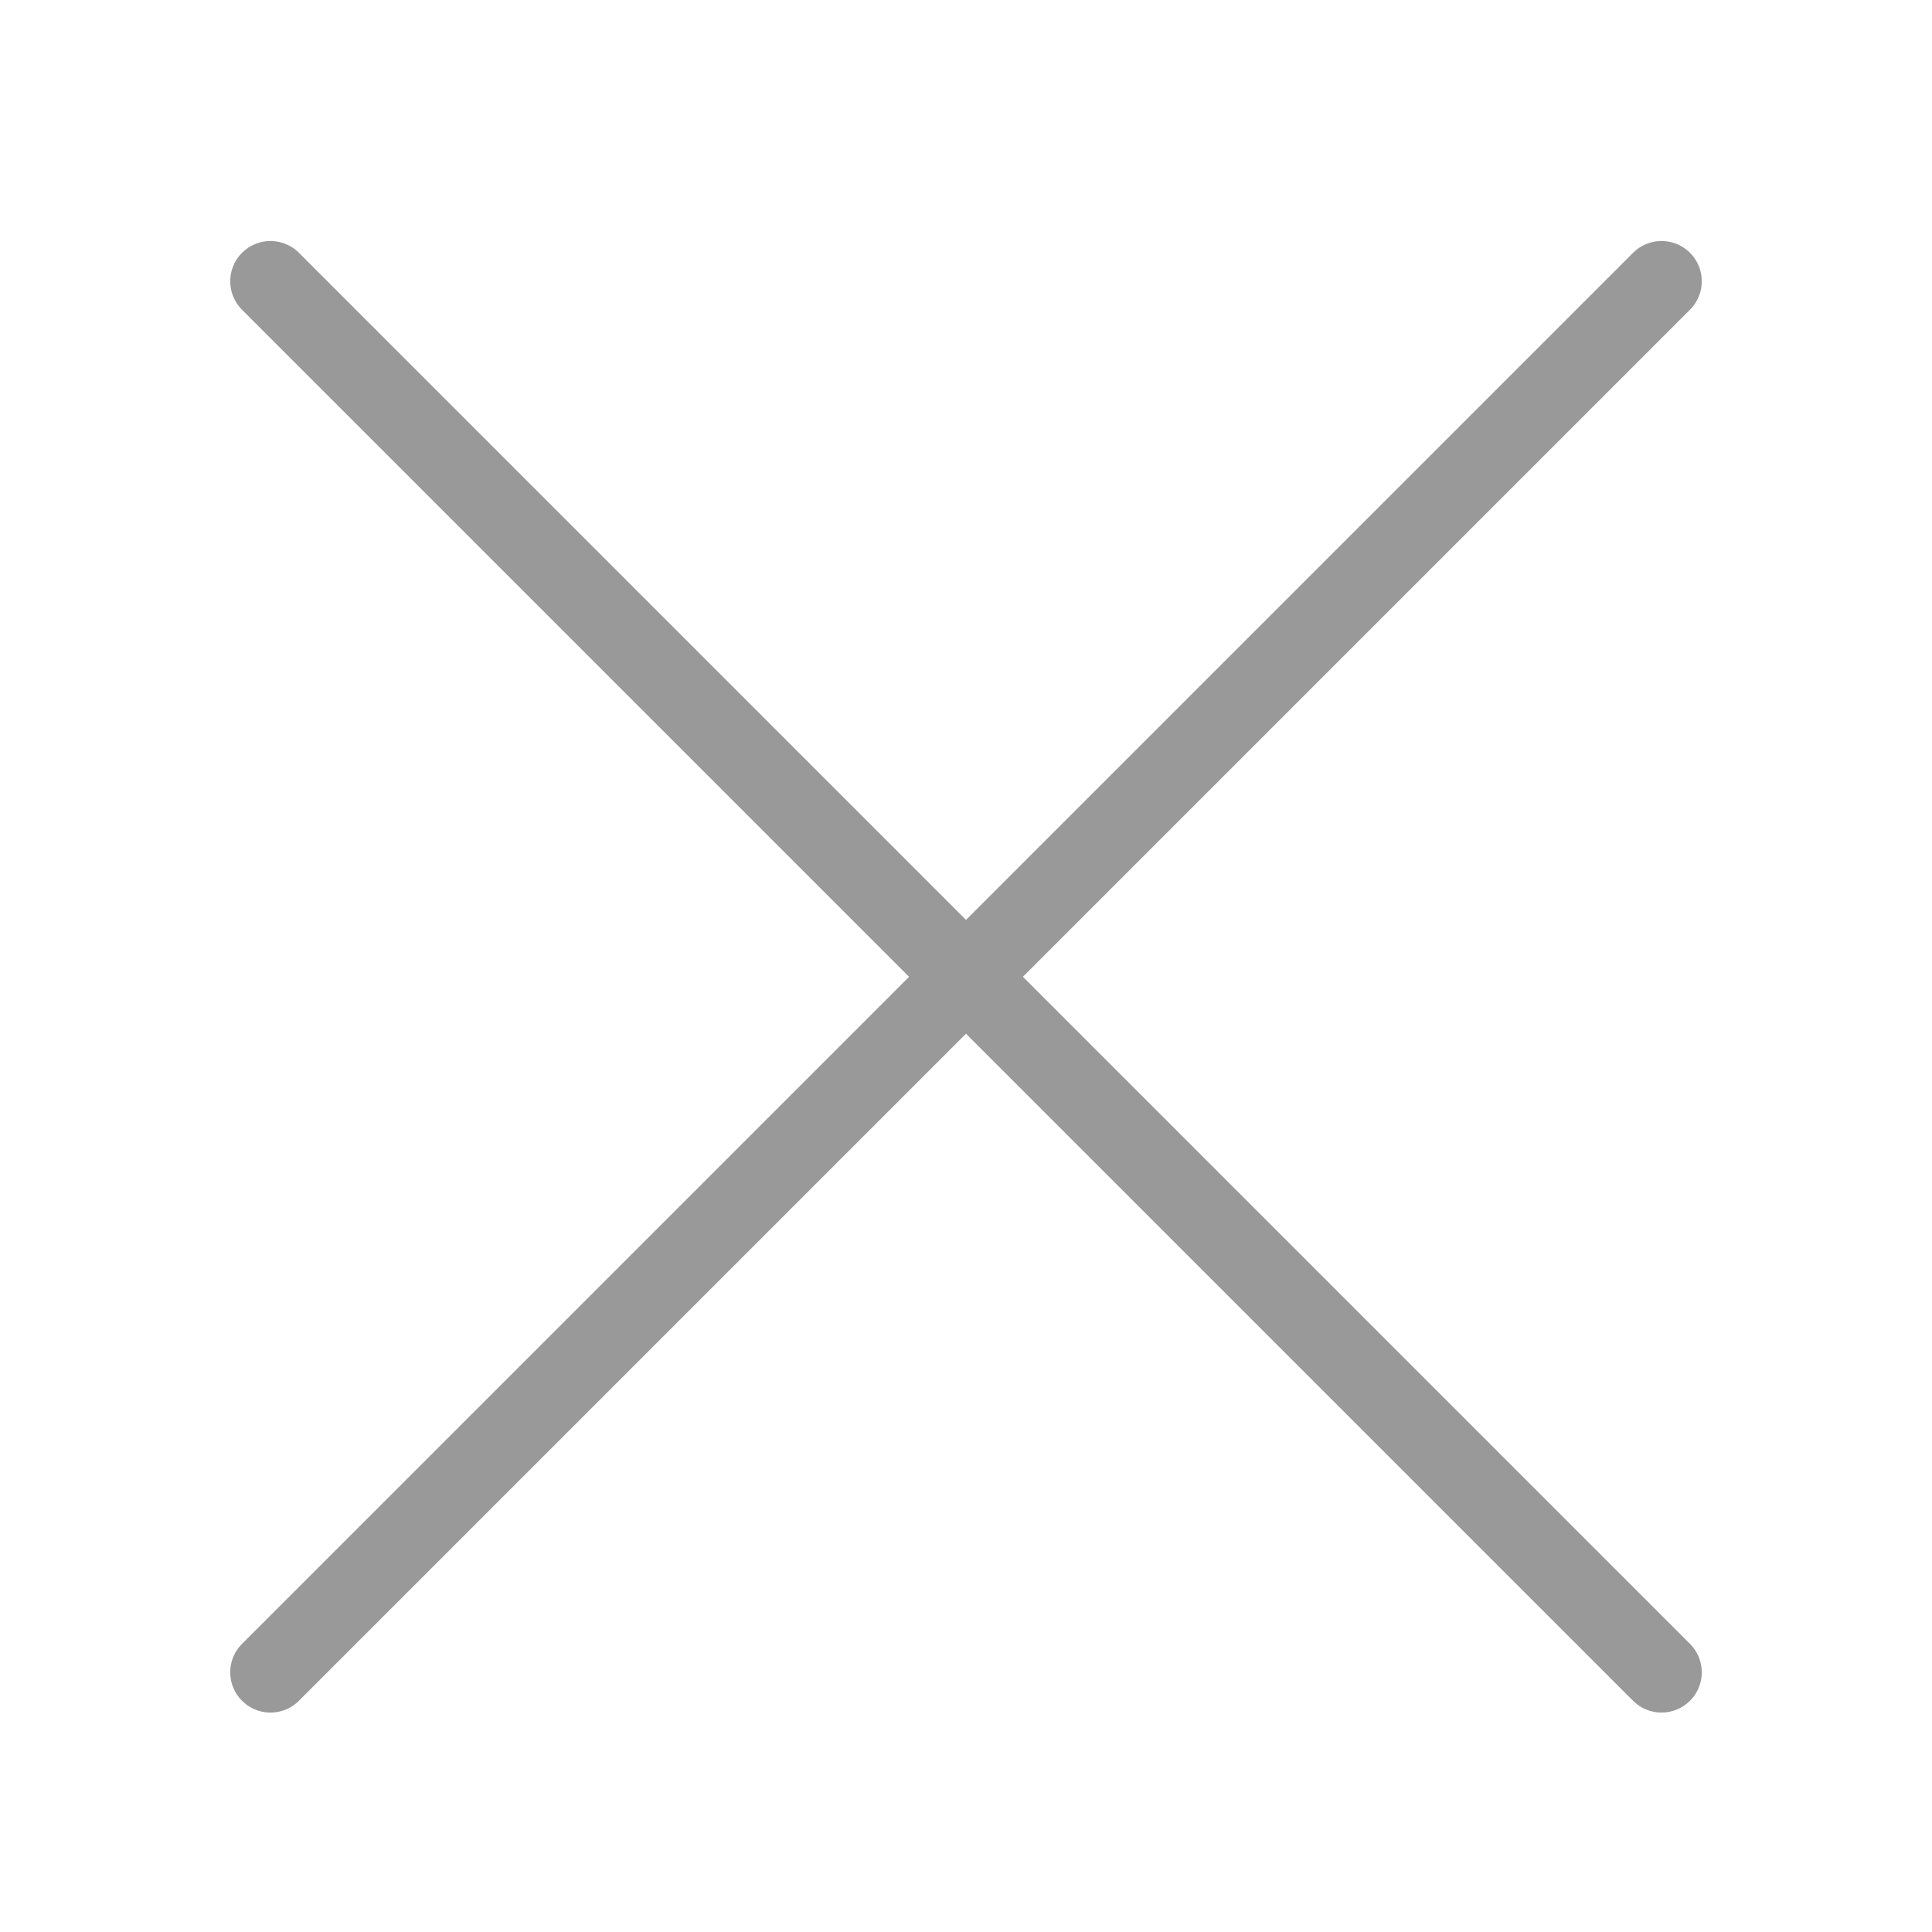 <svg width="24" height="24" viewBox="0 0 24 24" fill="none" xmlns="http://www.w3.org/2000/svg">
<path d="M3.36 20.774L20.64 3.494" stroke="#999999" stroke-linecap="round" stroke-linejoin="round"/>
<path d="M20.64 20.774L3.36 3.494" stroke="#999999" stroke-linecap="round" stroke-linejoin="round"/>
</svg>
